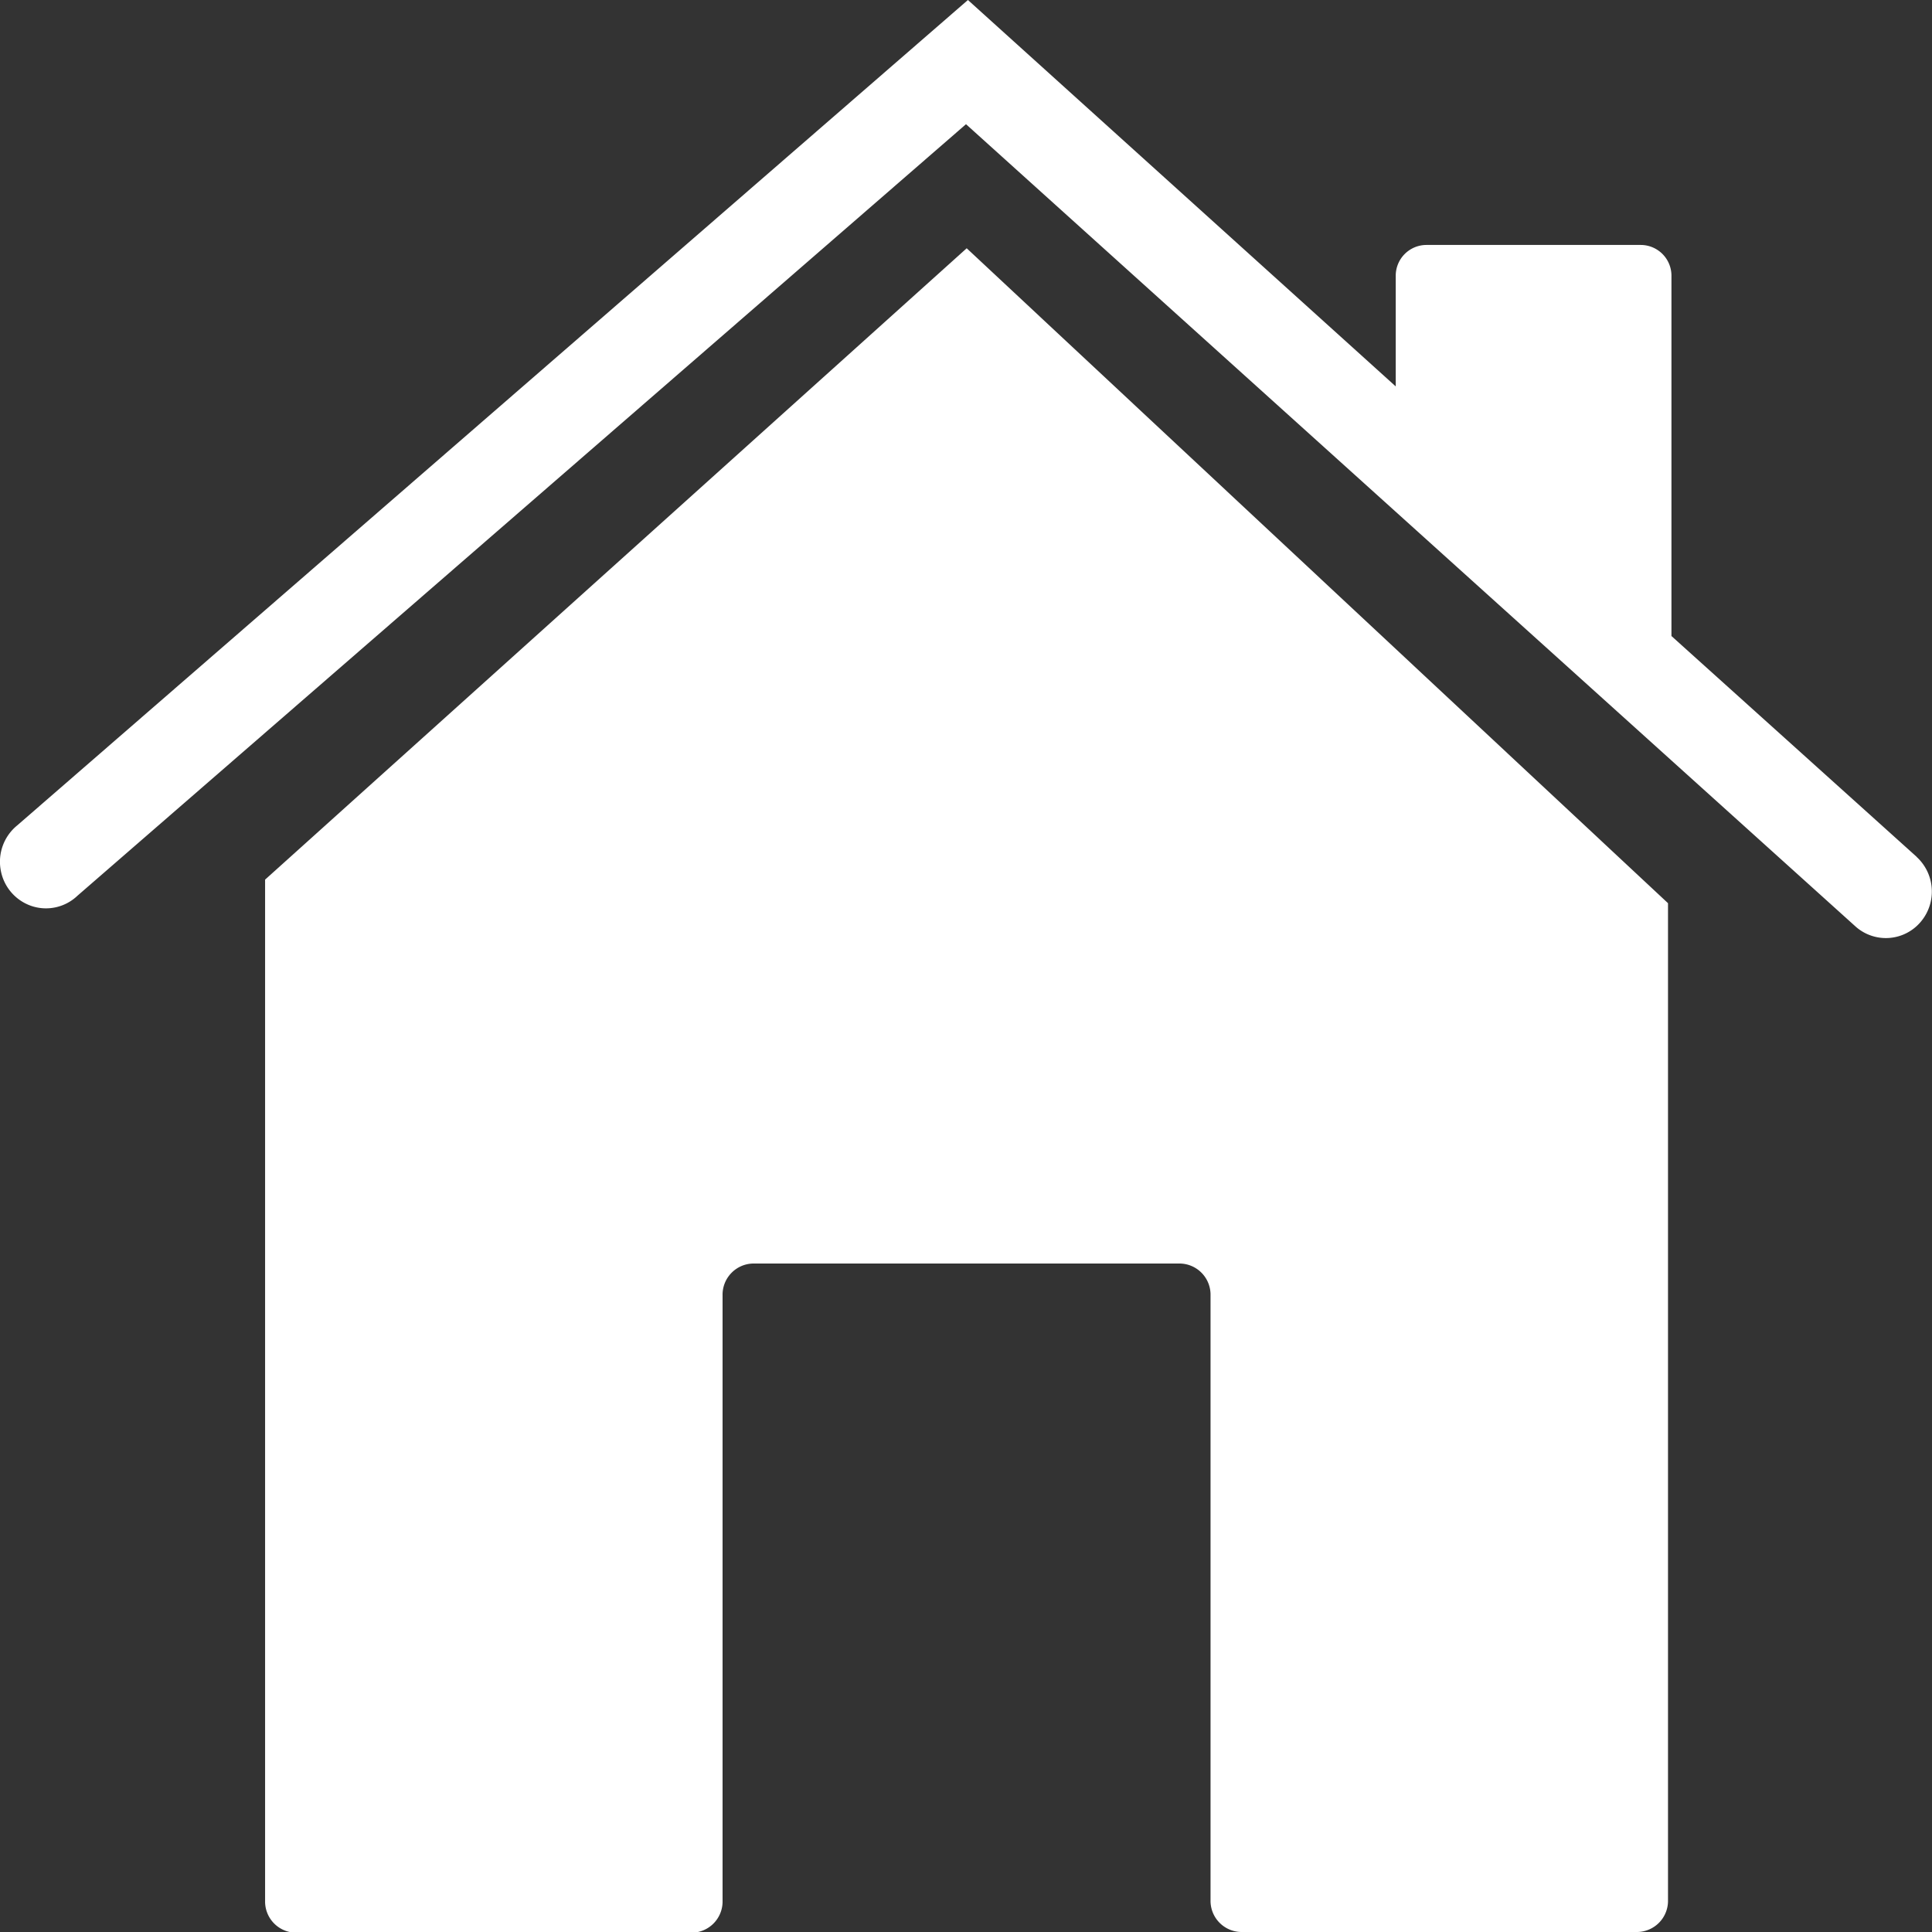 <svg xmlns="http://www.w3.org/2000/svg" width="14" height="14" viewBox="0 0 14 14"><rect x="0" y="0" width="14" height="14" fill="#333333" stroke="none"/><defs><style>.a{fill:#fff;}</style></defs><path class="a" d="M14.345,7.309l-1.777-1.6V3.1a.223.223,0,0,0-.222-.225H10.792a.223.223,0,0,0-.222.225v.8l-3.1-2.8L.581,7.081a.339.339,0,0,0-.12.323.336.336,0,0,0,.223.261.33.33,0,0,0,.333-.074L7.456,2,13.9,7.812a.33.33,0,0,0,.47-.027.34.34,0,0,0-.026-.476Z" transform="translate(-0.456 -1.1)"/><path class="a" d="M9,13.675v7.4a.226.226,0,0,0,.221.231h2.873a.226.226,0,0,0,.221-.231V16.688a.226.226,0,0,1,.221-.231h3.094a.226.226,0,0,1,.221.231v4.382a.226.226,0,0,0,.221.231h2.873a.226.226,0,0,0,.221-.231V13.846L14.084,9.1Z" transform="translate(-7.079 -7.301)"/></svg>